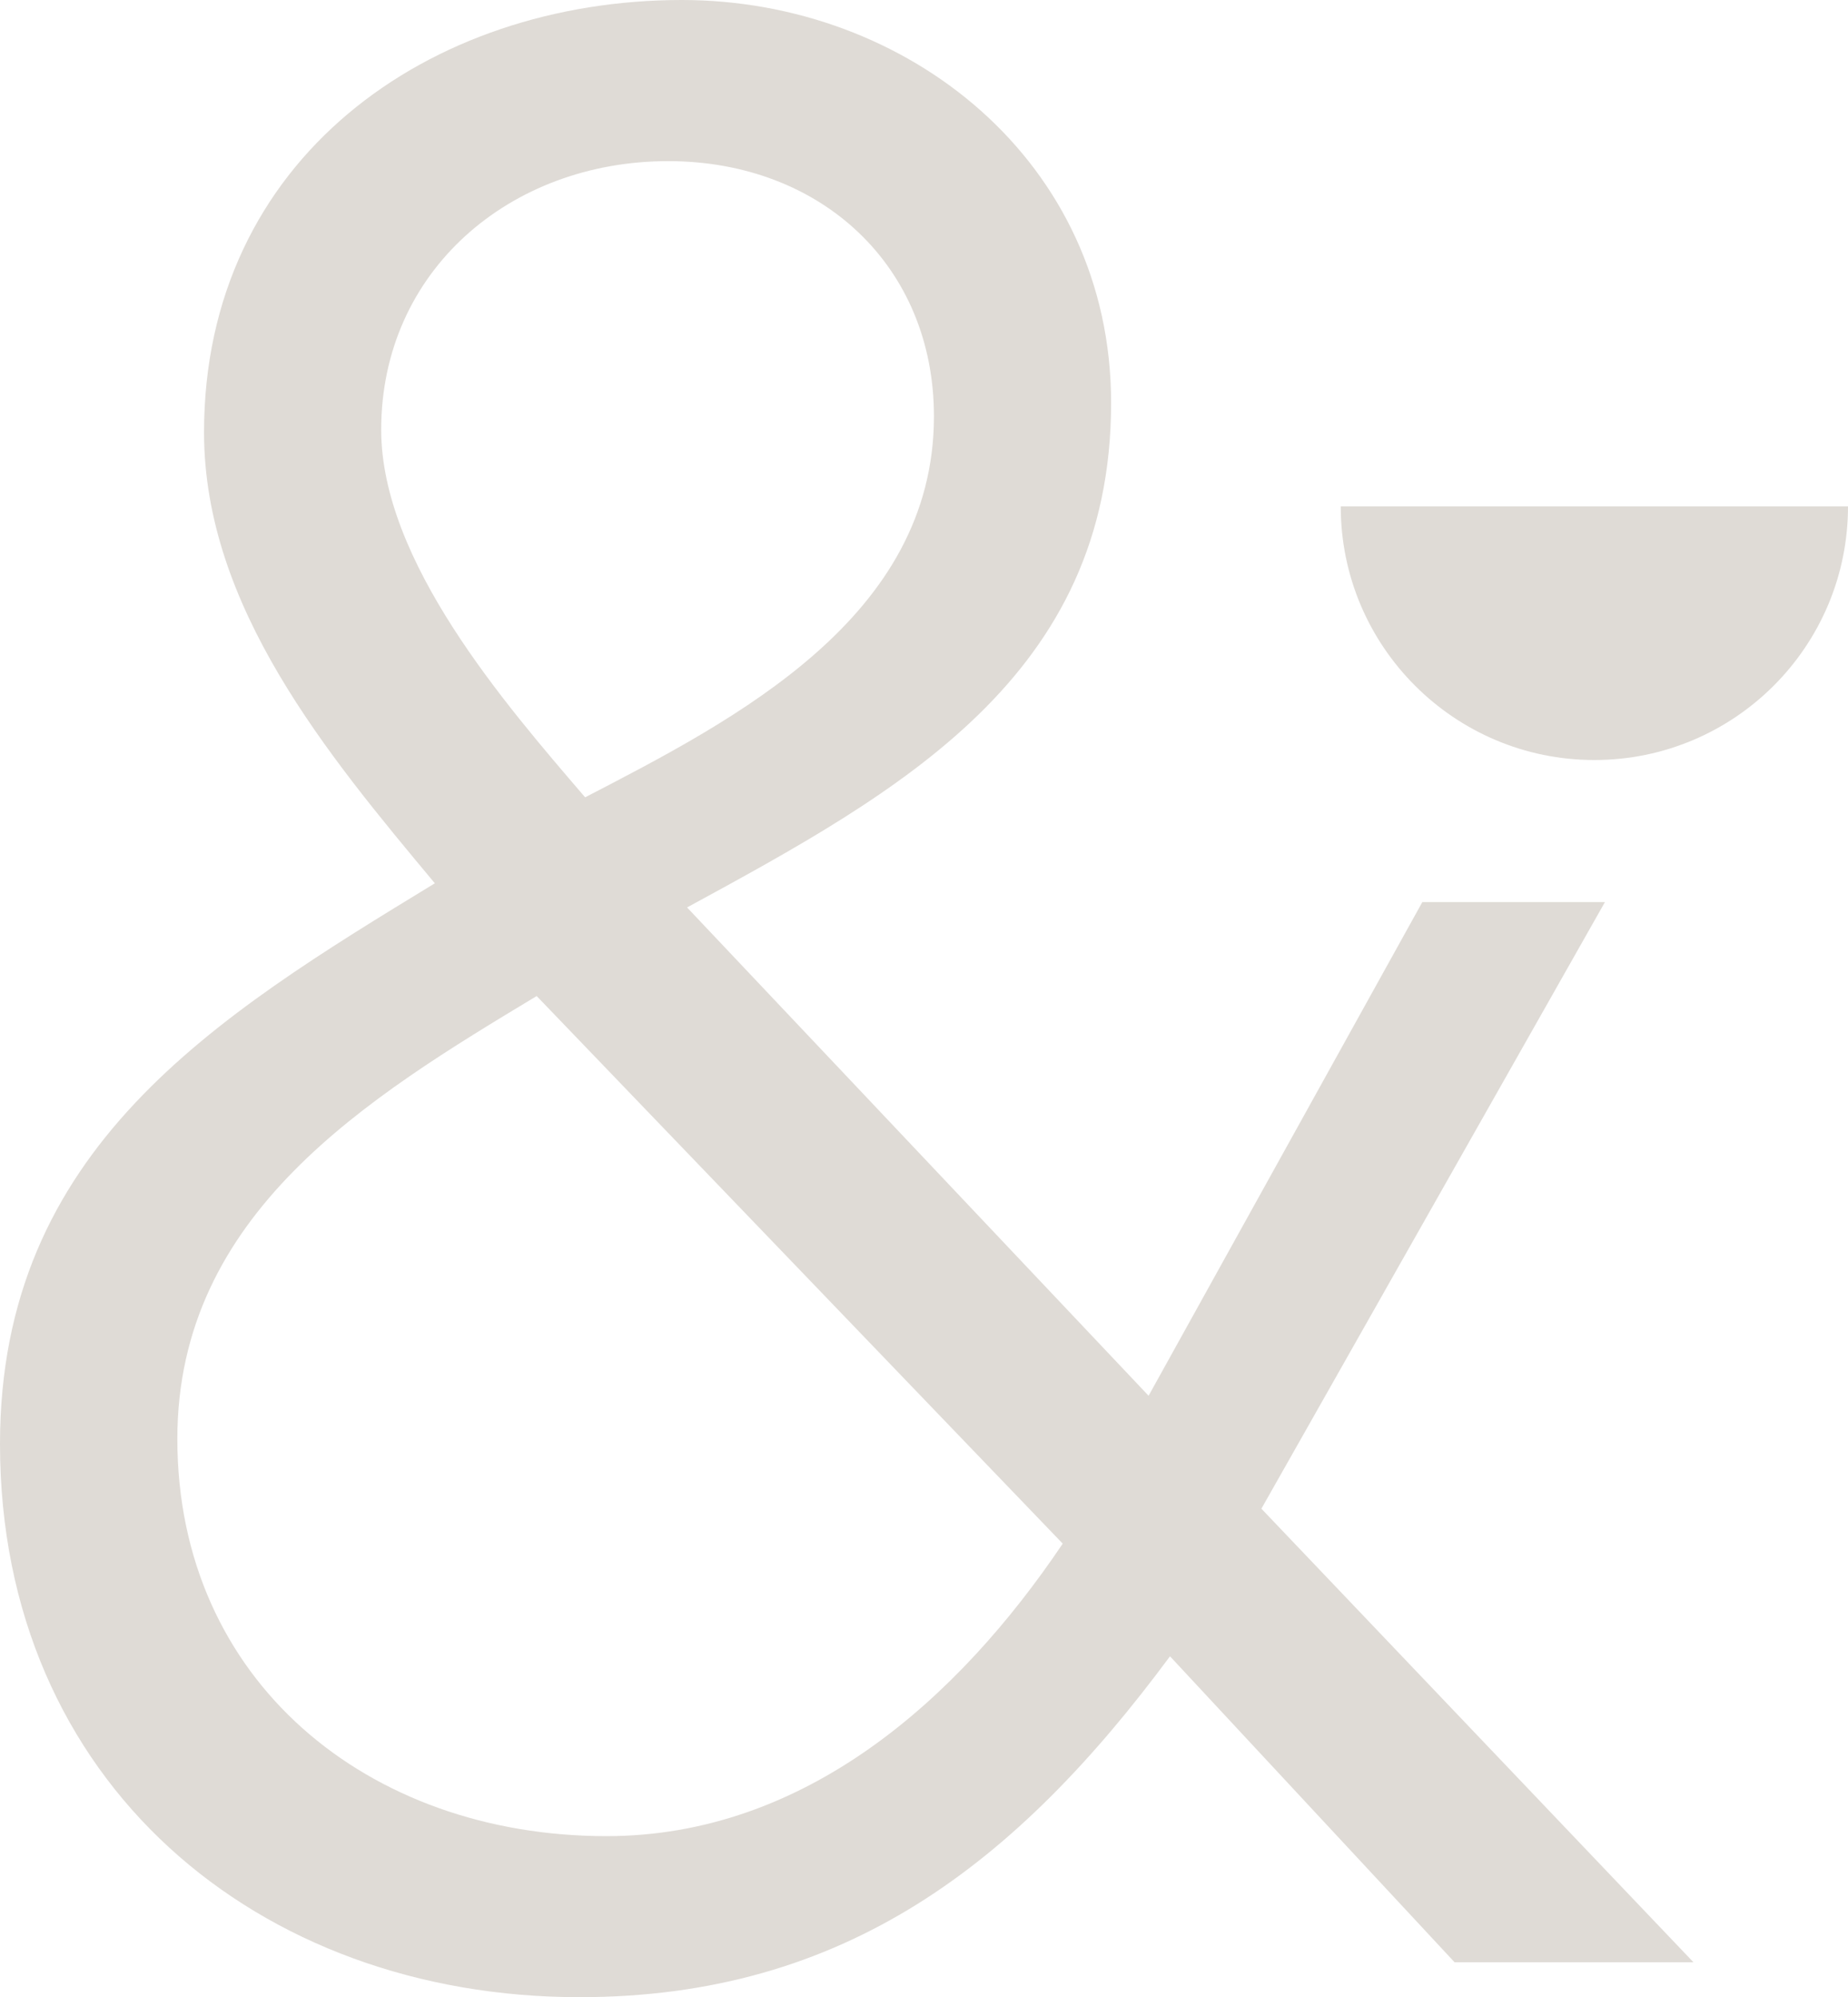 <?xml version="1.0" encoding="utf-8"?>
<!-- Generator: Adobe Illustrator 16.0.0, SVG Export Plug-In . SVG Version: 6.00 Build 0)  -->
<!DOCTYPE svg PUBLIC "-//W3C//DTD SVG 1.1//EN" "http://www.w3.org/Graphics/SVG/1.1/DTD/svg11.dtd">
<svg version="1.1" id="Layer_1" xmlns="http://www.w3.org/2000/svg" xmlns:xlink="http://www.w3.org/1999/xlink" x="0px" y="0px"
	 width="20.361px" height="22px" viewBox="0 0 20.361 22" enable-background="new 0 0 20.361 22" xml:space="preserve">
<g>
	<defs>
		<rect id="SVGID_1_" width="20.361" height="22"/>
	</defs>
	<clipPath id="SVGID_2_">
		<use xlink:href="#SVGID_1_"  overflow="visible"/>
	</clipPath>
	<path clip-path="url(#SVGID_2_)" fill="#dfdbd6" d="M20.361,5.578c0,1.543-1.252,2.794-2.795,2.794
		c-1.541,0-2.794-1.251-2.794-2.794H20.361z"/>
	<path clip-path="url(#SVGID_2_)" fill="#dfdbd6" d="M12.655,15.375l3.016-5.438h2.012l-3.785,6.682l4.76,4.996h-2.632l-3.135-3.37
		C11.206,20.52,9.315,22,6.385,22C2.84,22,0,19.634,0,15.906c0-3.251,2.365-4.698,4.791-6.176C3.608,8.312,2.248,6.684,2.248,4.762
		C2.248,1.747,4.732,0,7.512,0c2.482,0,4.73,1.775,4.73,4.437c0,3.015-2.334,4.287-4.672,5.559L12.655,15.375z M5.913,10.972
		c-1.862,1.121-3.959,2.396-3.959,4.879c0,2.661,2.097,4.375,4.728,4.375c2.189,0,3.874-1.509,5.027-3.222L5.913,10.972z M4.2,4.733
		c0,1.448,1.358,3.015,2.247,4.05c1.654-0.857,3.843-1.98,3.843-4.197c0-1.656-1.244-2.811-2.928-2.811
		C5.617,1.775,4.2,2.988,4.2,4.733"/>
</g>
</svg>

